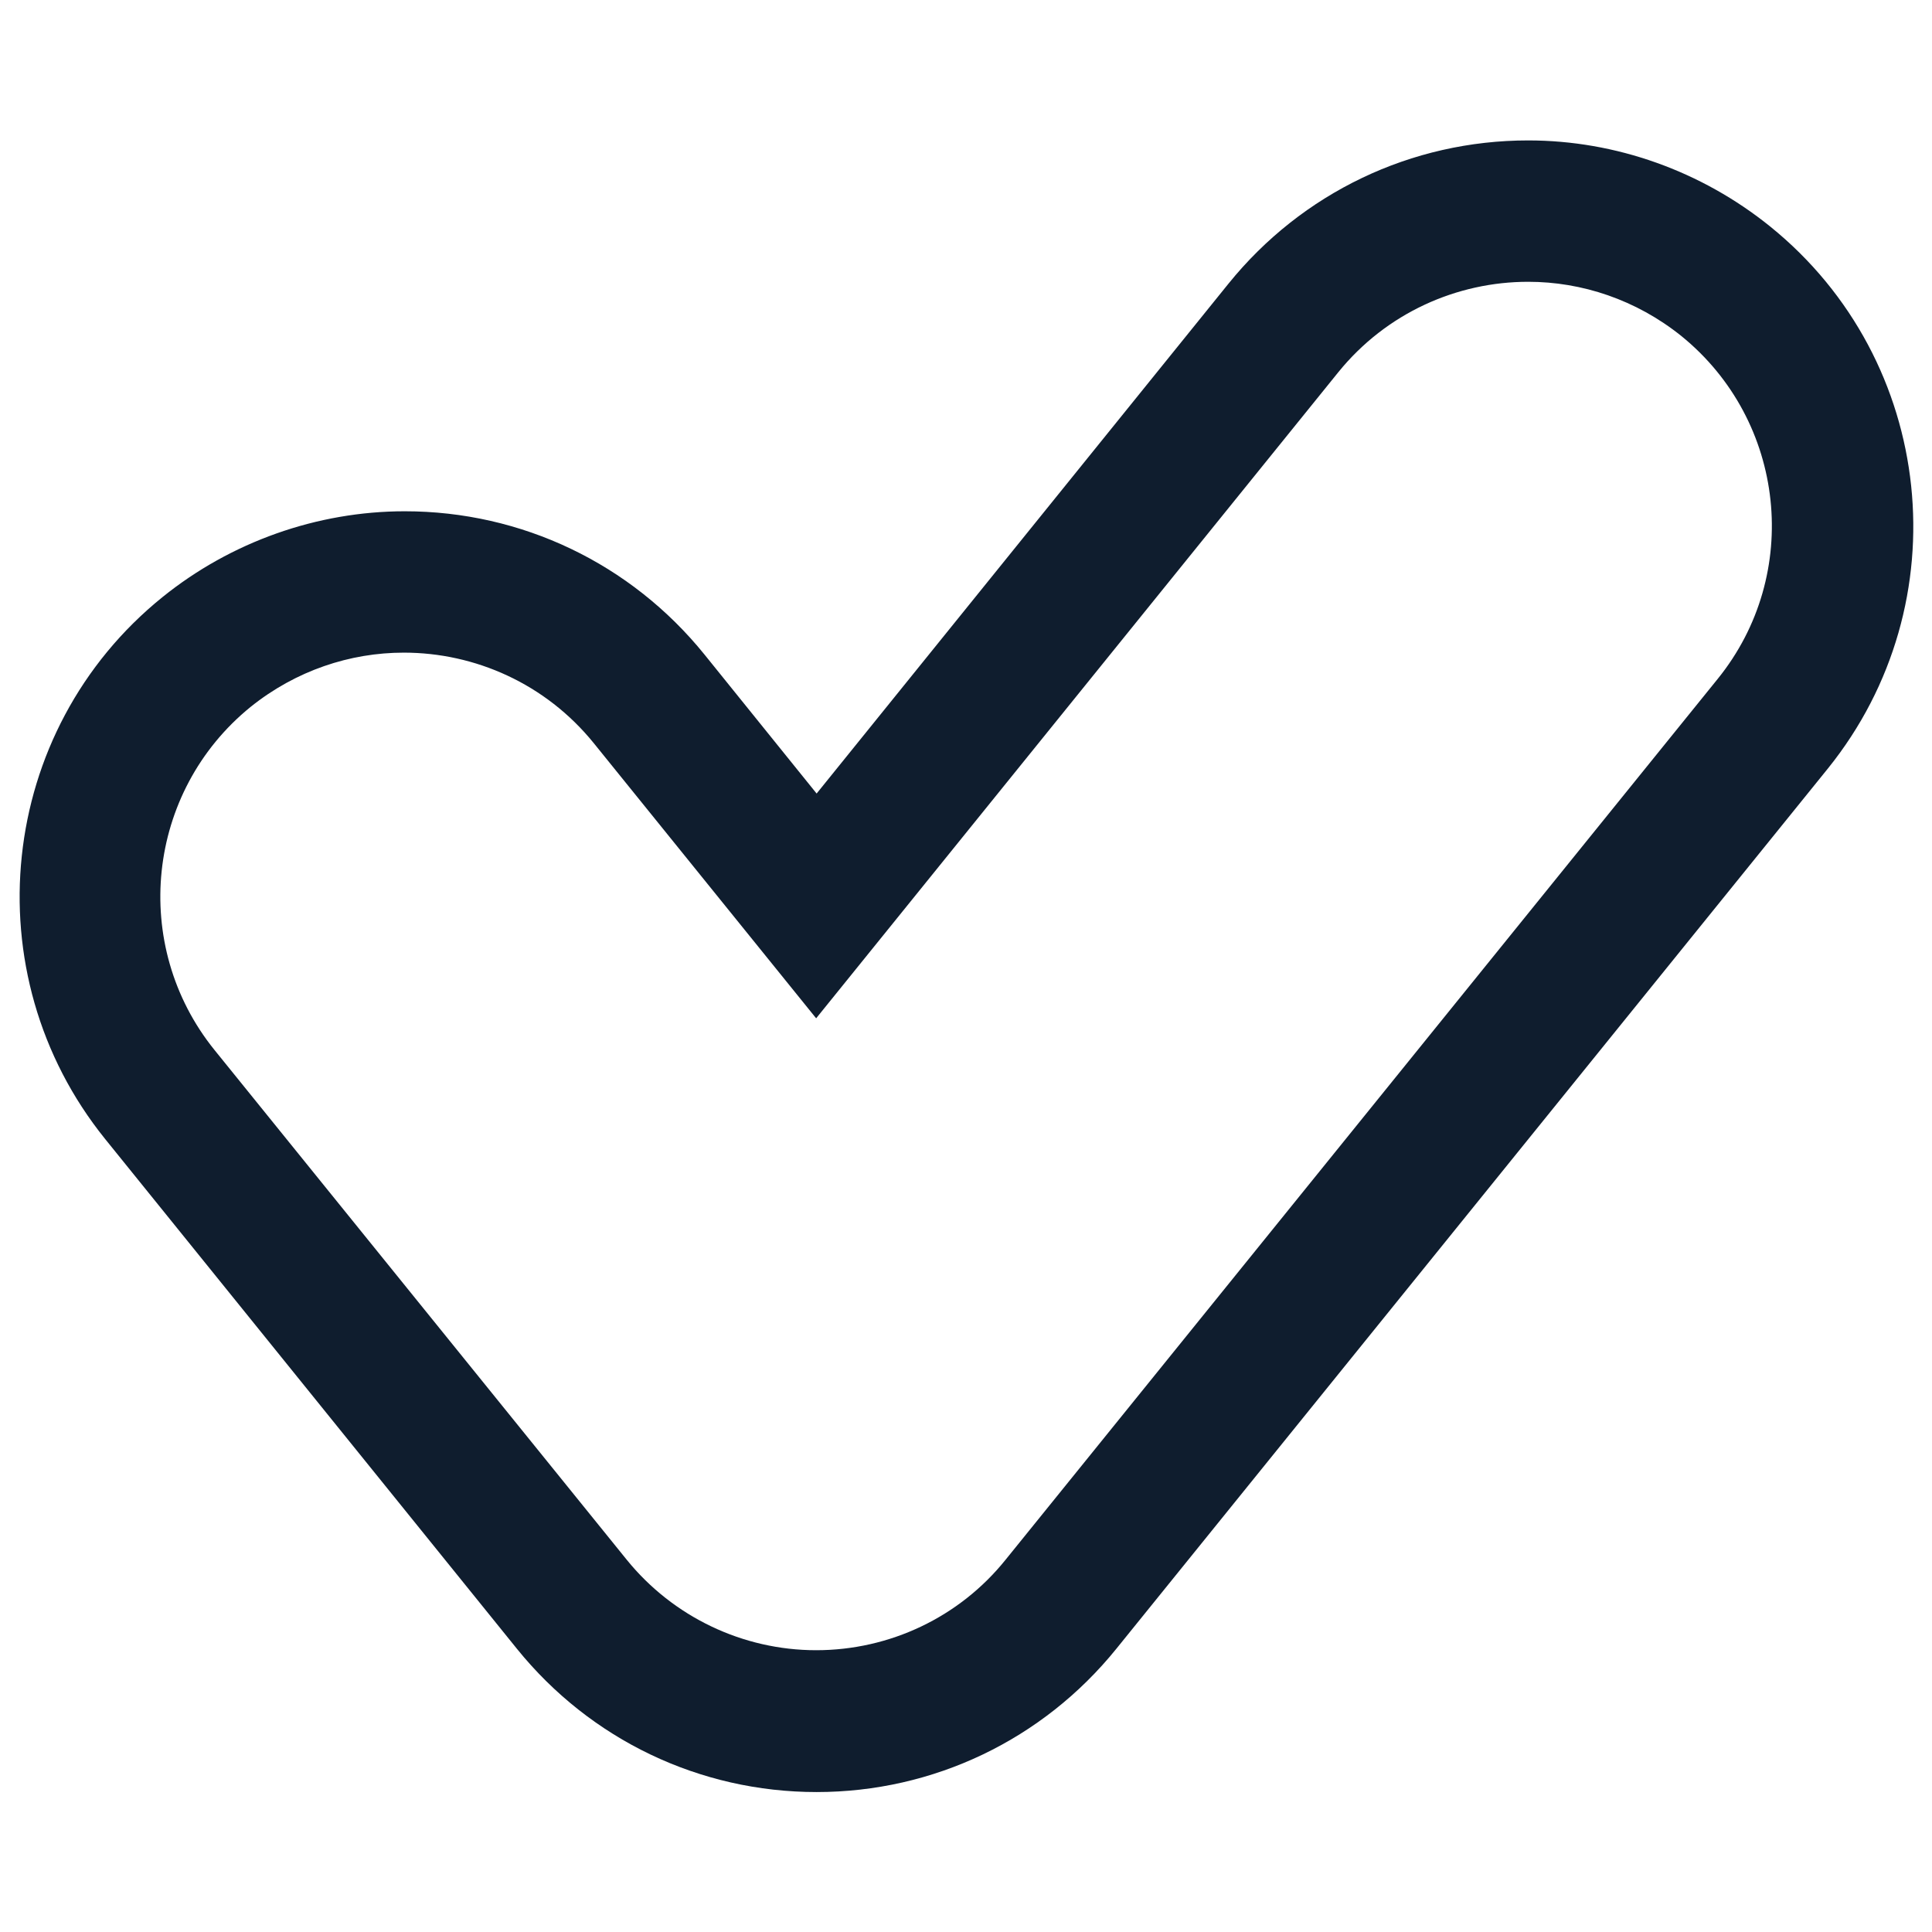 <?xml version="1.0" encoding="UTF-8"?>
<!-- Generator: $$$/GeneralStr/196=Adobe Illustrator 27.6.0, SVG Export Plug-In . SVG Version: 6.00 Build 0)  -->
<svg xmlns="http://www.w3.org/2000/svg" xmlns:xlink="http://www.w3.org/1999/xlink" version="1.1" id="Calque_1" x="0px" y="0px" viewBox="0 0 41 41" style="enable-background:new 0 0 41 41;" xml:space="preserve">
<style type="text/css">
	.st0{fill:#0F1D2E;}
</style>
<g>
	<g>
		<path class="st0" d="M32.43,5.98c1.14,0,2.29,0.38,3.25,1.15c2.22,1.8,2.57,5.06,0.77,7.28L21.34,33.1    c-0.98,1.22-2.46,1.92-4.02,1.92c-1.56,0-3.04-0.71-4.02-1.92L4.55,22.28C2.76,20.06,3.1,16.8,5.32,15    c0.96-0.77,2.11-1.15,3.25-1.15c1.51,0,3.01,0.66,4.03,1.92l4.72,5.84L28.4,7.9C29.42,6.64,30.92,5.98,32.43,5.98 M32.43,2.98    C32.43,2.98,32.43,2.98,32.43,2.98c-2.48,0-4.8,1.11-6.36,3.04l-8.74,10.82l-2.38-2.95c-1.56-1.93-3.88-3.04-6.36-3.04    c-1.86,0-3.69,0.65-5.14,1.82c-3.51,2.83-4.05,7.99-1.22,11.5l8.74,10.82c1.56,1.93,3.88,3.04,6.36,3.04    c2.48,0,4.8-1.11,6.36-3.04l15.1-18.68c2.83-3.51,2.29-8.66-1.22-11.5C36.11,3.63,34.29,2.98,32.43,2.98L32.43,2.98z"></path>
	</g>
</g>
</svg>
